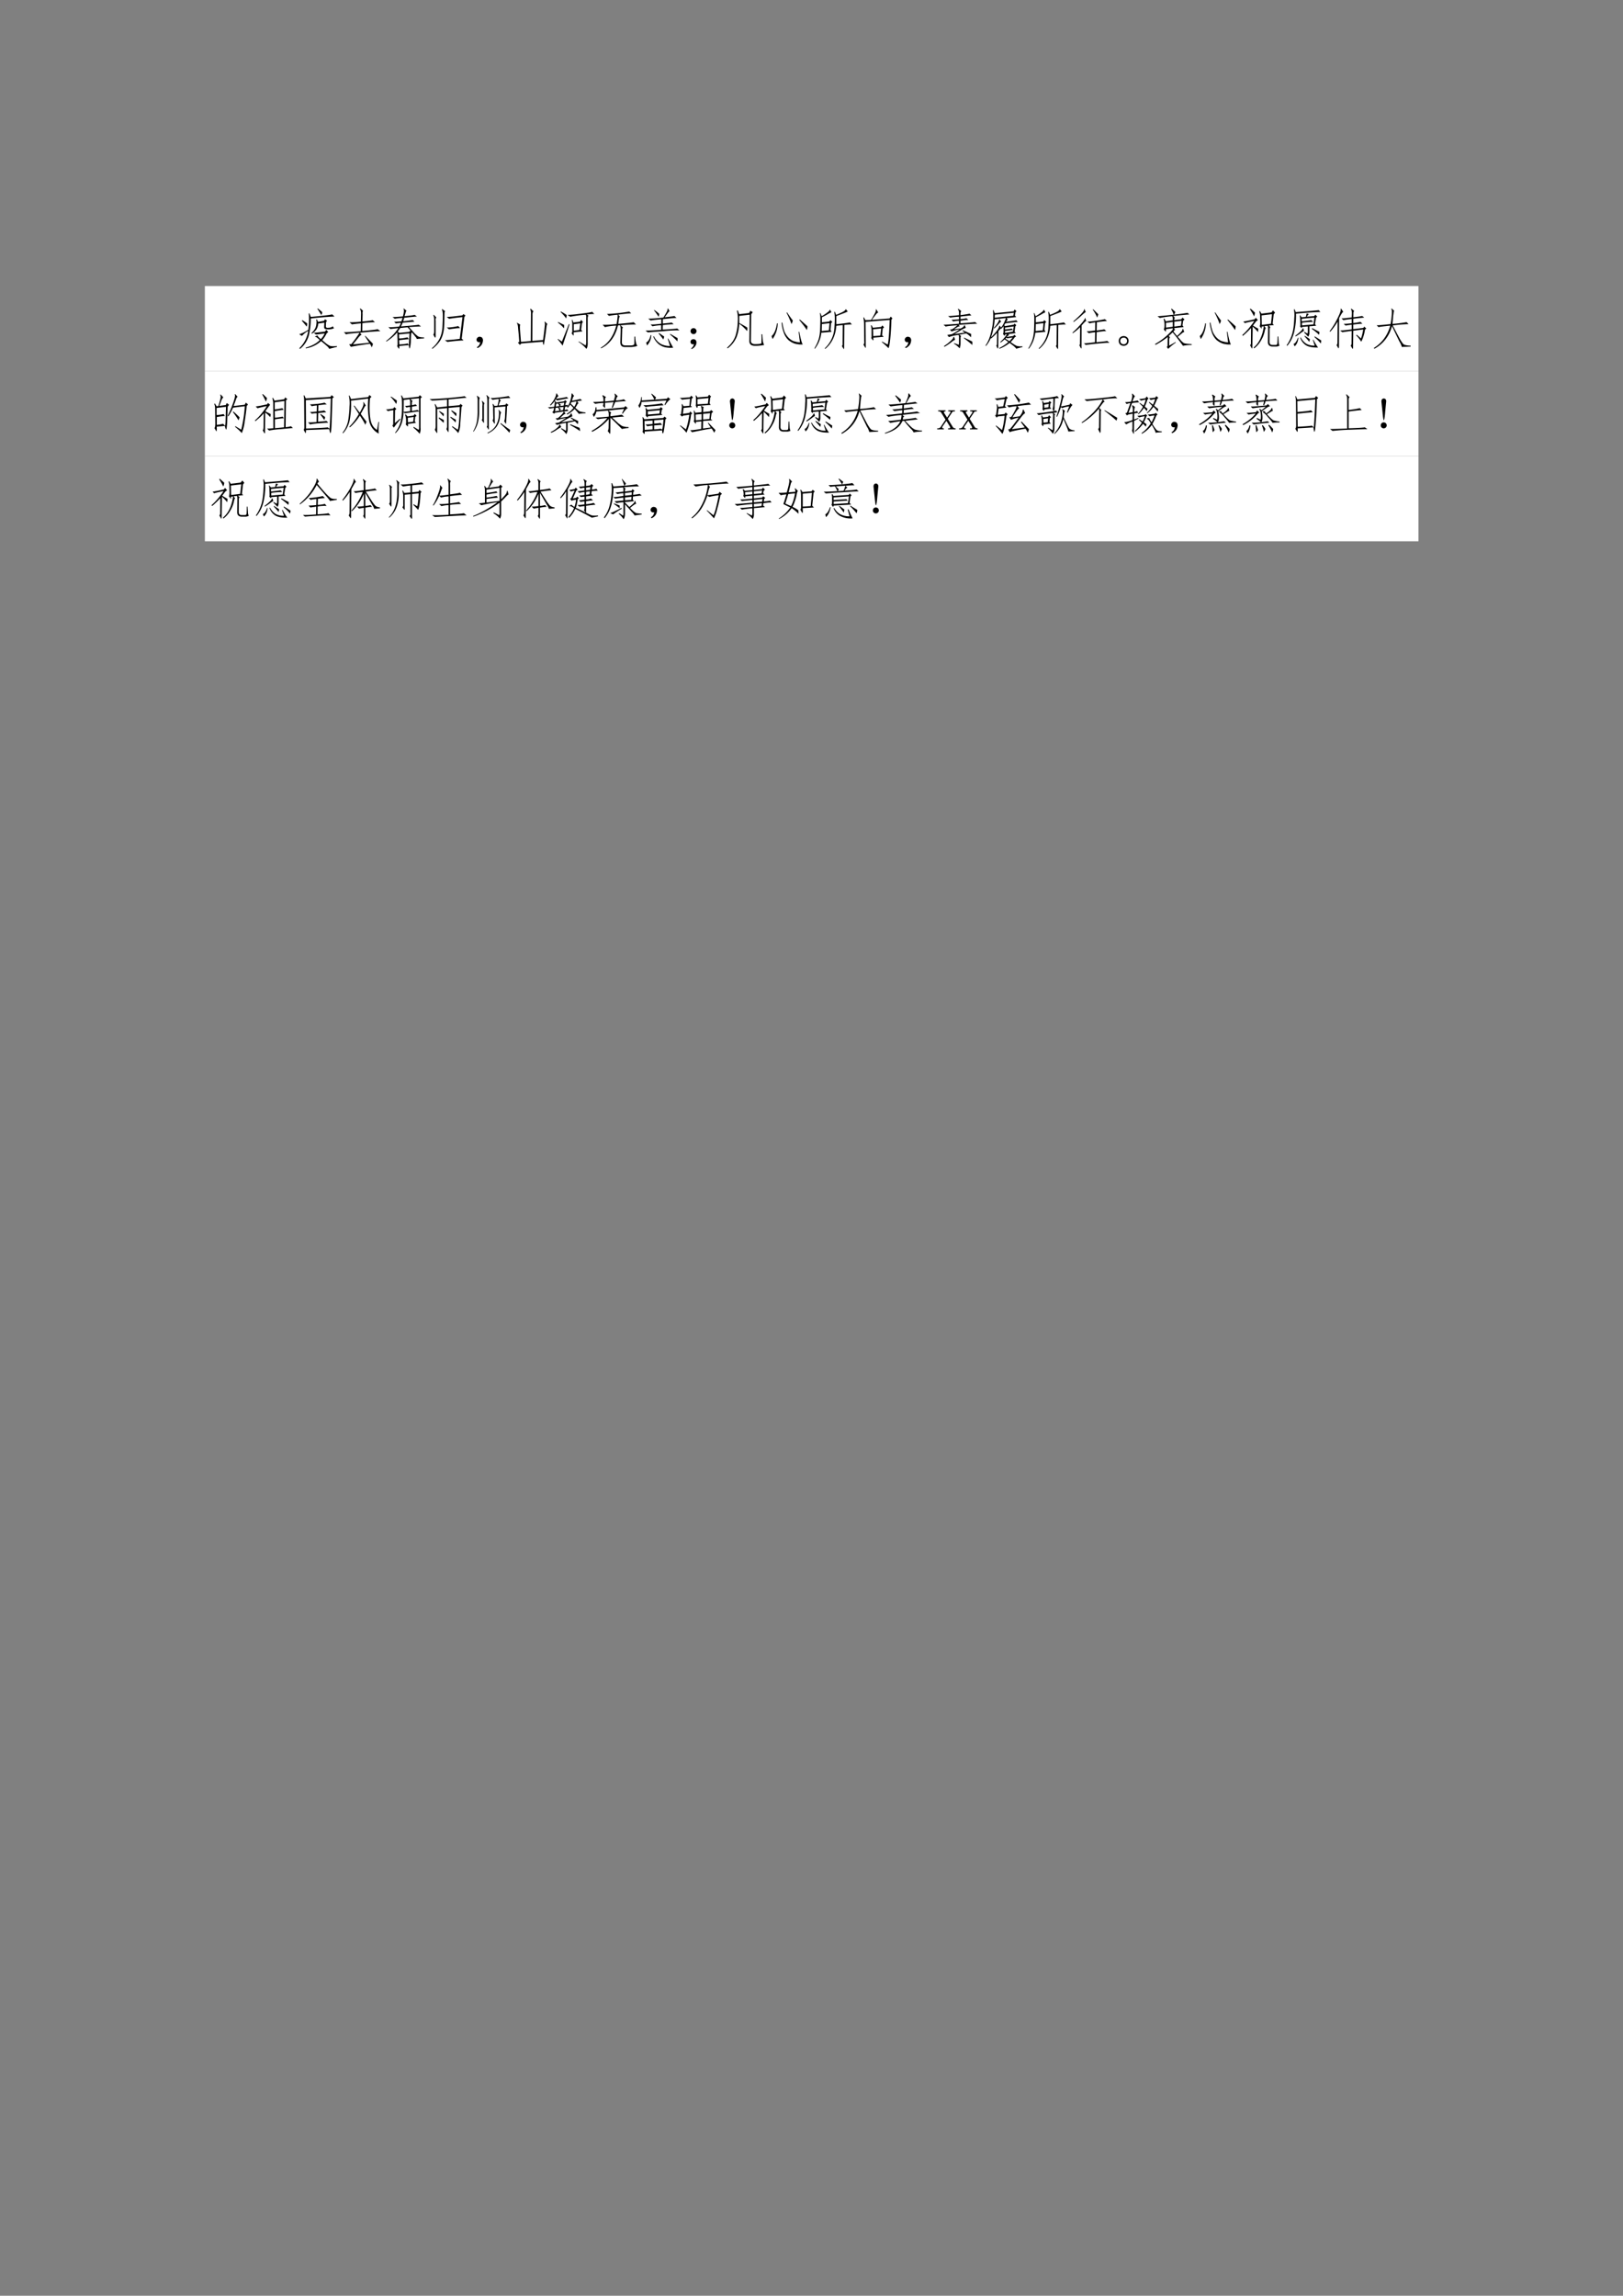 <svg xmlns="http://www.w3.org/2000/svg" xmlns:xlink="http://www.w3.org/1999/xlink" width="793.76" height="1122.56" viewBox="0 0 595.32 841.92"><rect x="0" y="0" width="595.32" height="841.92" fill="#808080" stroke="none"/><clipPath id="a"><path transform="matrix(1 0 0 -1 0 841.92)" d="M0 0h595.32v841.92H0Z" fill-rule="evenodd"/></clipPath><g clip-path="url(#a)"><symbol id="b"><path d="M-2147483500-2147483500Z"/></symbol><use xlink:href="#b" transform="matrix(9 0 0 -9 19327350000 -19327350000)"/></g><clipPath id="c"><path transform="matrix(1 0 0 -1 0 841.92)" d="M0 0h595.32v841.92H0Z" fill-rule="evenodd"/></clipPath><clipPath id="d"><path transform="matrix(1 0 0 -1 0 841.92)" d="M0 0h595.32v841.92H0Z" fill-rule="evenodd"/></clipPath><g clip-path="url(#d)"><use xlink:href="#b" transform="matrix(9 0 0 -9 19327350000 -19327350000)"/></g><clipPath id="e"><path transform="matrix(1 0 0 -1 0 841.92)" d="M0 0h595.32v841.92H0Z" fill-rule="evenodd"/></clipPath><path d="M75.144 136.1h445.15v-31.2H75.144Z" fill="#fff" fill-rule="evenodd"/><clipPath id="f"><path transform="matrix(1 0 0 -1 0 841.92)" d="M0 0h595.32v841.92H0Z" fill-rule="evenodd"/></clipPath><g clip-path="url(#f)"><symbol id="g"><path d="M.234.82.266.734c.312.029.476.049.492.059l.054-.05A7.28 7.28 0 0 1 .266.698C.266.556.25.427.223.313a.604.604 0 0 0-.2-.31L0 .013a.68.68 0 0 1 .207.402.656.656 0 0 1-.144-.117L0 .336A.793.793 0 0 1 .21.44 1.654 1.654 0 0 1 .22.812L.234.82M.621.438.668.387.633.359A.707.707 0 0 0 .53.2C.578.158.616.126.645.105a.524.524 0 0 1 .07-.039.456.456 0 0 1 .152 0v-.02L.687 0c0 .013-.014.033-.042.059a5.318 5.318 0 0 1-.141.12.675.675 0 0 0-.352-.167L.148.027c.146.042.254.1.325.176L.426.246c-.021.02-.04.03-.059.027v.012L.422.31A.11.11 0 0 1 .449.266.595.595 0 0 0 .496.223c.037.036.067.08.09.132a57.847 57.847 0 0 1-.2-.027L.333.371c.044 0 .132.01.262.027l.027.04M.438.582A.303.303 0 0 0 .395.445.407.407 0 0 0 .293.348L.281.363a.44.44 0 0 1 .082.098.272.272 0 0 1 .032.113.224.224 0 0 1-.004.098L.406.68.434.62.57.645.594.68.64.648.617.613.613.523c0-.02.008-.033.024-.039C.707.482.75.494.77.52L.8.473A.352.352 0 0 0 .634.449C.593.45.574.466.574.5l.004.102-.14-.02M.074.66l.11-.074A.144.144 0 0 0 .172.512C.15.54.115.585.062.645L.074.66M.43.93C.466.898.5.87.53.844A.157.157 0 0 0 .508.777C.487.814.457.862.418.922L.43.93Z"/></symbol><symbol id="h"><path d="M.379.895.44.84C.431.832.427.806.43.762L.426.594C.574.607.652.617.66.625L.715.578a2.351 2.351 0 0 1-.29-.023L.423.375c.226.02.344.035.351.043L.84.371C.783.371.625.36.367.336l.04-.047C.387.284.358.257.32.207a8.766 8.766 0 0 0-.113-.14l.375.038-.098.149.008.012C.562.19.622.129.668.082A.502.502 0 0 0 .641 0a.482.482 0 0 1-.043.082A6.767 6.767 0 0 1 .16.012L.121.07l.05.004A2.732 2.732 0 0 1 .36.336C.16.32.056.307.051.296L0 .349C.055.345.184.353.387.37l.004.18A2.008 2.008 0 0 1 .184.527L.129.578C.163.573.25.577.39.59l.004.168C.397.818.388.859.367.883L.38.895Z"/></symbol><symbol id="i"><path d="M.395.632c.114.013.187.023.218.03l.04-.038C.615.62.525.614.382.6a.627.627 0 0 0-.04-.086c.264.021.4.034.407.04l.055-.04C.765.514.673.51.527.5L.668.342l.059-.05C.75.273.799.263.875.26V.24L.703.226C.708.233.7.25.676.276.655.305.628.339.594.378L.578.354A6.03 6.03 0 0 1 .57.194.8.8 0 0 0 .555.046C.549.014.545.003.539.01.534.016.53.04.523.085L.305.065C.307.021.303 0 .293.003l-.04.062c.011.003.015.03.013.082 0 .055-.002.1-.004.133C.262.314.26.346.258.378a1.116 1.116 0 0 0-.25-.211L0 .178c.12.092.214.19.281.297a3.906 3.906 0 0 1-.18-.02L.052.5C.087.493.17.497.3.51a.441.441 0 0 1 .043.086.688.688 0 0 1-.117-.015l-.04.043c.03-.003.085 0 .168.008L.38.71a1.229 1.229 0 0 1-.18-.02L.15.73c.041 0 .12.004.238.015.013.05.02.087.023.113C.413.887.41.908.398.921l.008.007.067-.054C.465.874.458.864.453.842L.426.75c.14.013.217.023.23.03L.711.742C.669.74.57.73.418.714A3.39 3.39 0 0 1 .395.632M.3.237a.83.83 0 0 1 .191.027L.527.221C.497.221.421.214.301.198L.305.1C.43.108.492.117.492.128l.031-.04c.006.06.01.149.016.266L.297.331.3.237m.254.18.027-.02-.086.098L.328.479A5.59 5.59 0 0 1 .27.397L.3.366l.231.023.024.028Z"/></symbol><symbol id="j"><path d="M.34.734C.397.734.517.746.7.77L.722.8.77.767.746.734l-.062-.5.043-.039A5.003 5.003 0 0 1 .355.16L.297.2C.365.2.479.21.64.23l.062.5A4.562 4.562 0 0 1 .395.691L.34.734m-.035.13C.295.857.289.844.289.823L.285.644C.285.547.28.463.265.395A.59.59 0 0 0 .196.2.762.762 0 0 0 .008 0L0 .016a.686.686 0 0 1 .18.226.711.711 0 0 1 .062.266C.247.609.25.695.25.766.25.839.242.884.227.902l.011.012.067-.05M.102.718C.086.71.08.686.086.645v-.32C.089.27.082.25.066.264L.031.329c.013.013.02.037.02.07v.27a.223.223 0 0 1-.02.105l.012.008L.102.72M.648.477A.979.979 0 0 1 .504.465a1.072 1.072 0 0 1-.11-.016L.34.49a1.208 1.208 0 0 1 .265.034L.648.477Z"/></symbol><symbol id="k"><path d="M.085.137a.072.072 0 0 0-.047 0 .063.063 0 0 0-.031.027.071.071 0 0 0-.004.04c.002.012.009.024.02.034.01.01.021.017.034.02A.083.083 0 0 0 .1.254.058.058 0 0 0 .14.219.093.093 0 0 0 .146.152.186.186 0 0 0 .12.078.208.208 0 0 0 .026 0l-.02.016a.21.21 0 0 1 .055.05c.01.016.018.04.024.07Z"/></symbol><symbol id="l"><path d="M.32.835.383.772C.365.767.357.738.359.686L.355.096l.247.02A6.02 6.02 0 0 1 .64.432C.648.48.646.512.633.53l.012.008.058-.055C.693.483.683.448.676.378A5.426 5.426 0 0 0 .625.034C.62.008.615 0 .609.01a.184.184 0 0 0-.011.067L.102.037.07.004.023.057l.032.016C.047.193.039.29.03.366.026.444.016.49 0 .503l.004.011.078-.047C.074.47.07.447.07.397.073.35.08.242.094.073l.226.02.004.617C.327.764.32.803.304.827L.32.835Z"/></symbol><symbol id="m"><path d="M.844.8C.823.804.764.8.668.79L.711.765C.695.758.689.728.69.676v-.52C.694.083.684.031.661 0a.863.863 0 0 1-.18.16l.003.012.16-.094c.01.037.015.07.012.102V.7C.66.74.655.77.645.784A2.857 2.857 0 0 1 .289.738L.227.781c.039 0 .1.004.183.012.083.01.164.02.242.031.078.01.125.02.141.028L.843.8M.54.664.582.617.559.59.539.438.57.402.367.38C.37.316.366.294.355.312L.32.36a.075.075 0 0 1 .016.059v.14a.468.468 0 0 1-.012.106l.012.004.027-.063.153.02.023.04M.371.417.5.434l.02.152L.37.566V.418M.004.23.098.168l.16.402.015-.007C.203.346.15.182.113.074.095.105.057.154 0 .22L.004.23M.195.7a.958.958 0 0 1-.129.148l.008.011C.134.826.178.8.207.777A.27.27 0 0 0 .195.7M.145.473a.896.896 0 0 1-.141.132l.008.012.136-.066A.244.244 0 0 0 .145.473Z"/></symbol><symbol id="n"><path d="M.484.145C.482.095.507.069.56.066h.097C.73.064.766.076.77.102.772.128.773.184.773.27h.02c0-.04.004-.08.012-.122A.228.228 0 0 1 .84.055.594.594 0 0 0 .656.03H.555C.479.03.444.071.449.156l.008.27C.457.476.452.51.441.53L.395.527C.332.27.202.094.004 0L0 .016c.174.099.293.268.355.507A1.386 1.386 0 0 1 .094.488L.043.543C.1.538.207.543.363.559.382.67.39.742.387.773a1.674 1.674 0 0 1-.2-.027L.142.79a4.02 4.02 0 0 1 .512.055l.046-.04C.66.805.56.795.4.775L.44.726C.431.729.423.715.418.684A2.104 2.104 0 0 1 .402.562c.23.021.347.034.352.04L.809.55A4.56 4.56 0 0 1 .453.53L.512.477C.496.474.49.453.492.414L.484.144Z"/></symbol><symbol id="o"><path d="M.41.697c.024.036.047.075.07.117.024.044.033.074.028.09L.52.908l.035-.07C.549.844.539.837.523.817L.441.704C.592.72.665.73.661.736L.714.689C.67.689.565.679.398.66V.56c.123.01.19.018.204.023L.648.544a2.133 2.133 0 0 1-.25-.02L.395.42C.61.432.72.441.727.447L.78.404a2.892 2.892 0 0 1-.367-.02 17.678 17.678 0 0 1-.36-.027L0 .4C.055.397.174.402.36.415v.106a1.202 1.202 0 0 1-.2-.024L.117.54C.154.535.236.54.363.556v.102A2.749 2.749 0 0 1 .117.63L.062.673C.129.671.243.678.41.697M.637.005A.639.639 0 0 0 .46.013a.383.383 0 0 0-.152.07.433.433 0 0 0-.13.18l.016.004A.398.398 0 0 1 .36.087.44.44 0 0 1 .563.044L.511.212l.011.004c.042-.08.08-.15.114-.21M.133.293A.353.353 0 0 0 .035.056l-.02.066C.066.151.1.208.118.294h.016M.734.15C.684.202.628.255.563.31L.57.322.738.224A.608.608 0 0 0 .734.15M.41.193C.376.24.34.286.3.333l.013.008C.351.315.39.288.43.26A.905.905 0 0 0 .41.193M.3.716c-.03.05-.066.1-.105.149l.008.007C.243.844.28.814.316.782A.275.275 0 0 0 .301.717Z"/></symbol><symbol id="p"><path d="M.08.113a.072.072 0 0 0-.046 0 .047.047 0 0 0-.027.028.057.057 0 0 0-.004.035.06.06 0 0 0 .015.031.058.058 0 0 0 .028.016.072.072 0 0 0 .046 0 .058.058 0 0 0 .04-.036.1.1 0 0 0 .003-.062.1.1 0 0 0-.02-.05A.174.174 0 0 0 .026 0l-.01.015A.137.137 0 0 1 .08.114M.139.41A.064.064 0 0 0 .12.363a.069.069 0 0 0-.05-.02.064.064 0 0 0-.047.02.064.064 0 0 0-.02.047c0 .021.007.038.02.05.013.014.029.02.047.02.02 0 .038-.006.05-.02A.069.069 0 0 0 .14.41Z"/></symbol><symbol id="q"><path d="M.281.582C.365.538.426.502.465.477A.271.271 0 0 0 .46.398a1.045 1.045 0 0 1-.18.168A1.054 1.054 0 0 0 .223.27.635.635 0 0 0 .012 0L0 .016c.099.086.164.18.195.28.032.102.048.212.051.329a.784.784 0 0 1-.02.242l.02.004.031-.086.23.027.028.051L.59.832.555.785.547.18C.544.128.574.1.637.098c.099 0 .15.007.152.023a2.29 2.29 0 0 1 0 .203h.02C.81.28.815.234.82.184A.3.3 0 0 1 .852.078a1.003 1.003 0 0 0-.223-.02C.55.062.512.099.512.169L.52.773.28.746V.582Z"/></symbol><symbol id="r"><path d="M.246.507C.26.426.276.357.296.299A.472.472 0 0 1 .384.163.41.41 0 0 1 .488.085.653.653 0 0 1 .652.049l-.03.243h.015C.665.146.69.049.715.002a.585.585 0 0 0-.184.02.47.47 0 0 0-.144.082.428.428 0 0 0-.102.156.927.927 0 0 0-.055.243l.016.004M.141.487a.642.642 0 0 0-.118-.36L0 .195c.06.05.102.147.125.293h.016M.809.335C.779.385.723.46.637.565l.011.012C.732.504.79.452.824.42A.25.25 0 0 0 .81.335M.355.74C.418.647.462.585.488.553A.293.293 0 0 0 .457.471 1.738 1.738 0 0 1 .344.73l.011.012Z"/></symbol><symbol id="s"><path d="M.16.375A.744.744 0 0 0 .012.008L0 .016c.05.083.083.158.102.226.018.068.028.145.03.23a7.4 7.4 0 0 1 .005.22c0 .06-.004.104-.012.132l.012.004.031-.074C.218.783.26.81.297.84c.039.028.057.05.055.062l.007.004.032-.062a.45.45 0 0 1-.079-.04A1.78 1.78 0 0 0 .172.73V.613l.172.02.023.031L.41.625.383.59.37.438.395.395.16.375M.47.859.5.785C.591.822.65.85.676.867c.028.021.043.037.043.047l.004.004.043-.055A.65.65 0 0 0 .687.828L.504.758V.57C.697.591.8.605.816.613L.863.566C.827.566.768.563.688.555L.683.039C.684.013.68 0 .672 0l-.04.07c.014.013.019.032.016.055l.004.426L.504.535C.486.306.4.13.25.004L.238.016a.7.7 0 0 1 .223.492C.466.58.469.645.469.699a.858.858 0 0 1-.012.149l.012.011M.348.594.172.574.168.414.332.43l.016.164Z"/></symbol><symbol id="t"><path d="M.629.727.668.684.645.656C.632.284.609.066.578 0 .547.034.496.08.426.14L.43.153l.129-.07c.02.063.036.251.046.566L.051.605.055.06C.057.019.055.003.047.008L0 .086C.018.094.025.118.02.16L.016.574A.831.831 0 0 1 0 .704L.012.71.047.645l.129.003C.22.716.25.771.27.812.288.855.293.88.285.891l.012.004.047-.079C.336.822.32.811.297.786A6.124 6.124 0 0 1 .195.651l.407.032.027.043M.23.242C.233.195.23.174.22.18l-.04.054C.189.25.19.267.189.285V.41a.41.41 0 0 1-.016.113l.016.004.03-.058.192.02.024.034L.477.48.445.45.43.296.469.262.23.242M.223.434.227.277.39.29l.02.164-.188-.02Z"/></symbol><symbol id="u"><path d="M.406.285C.396.275.391.26.391.238V.11A.302.302 0 0 0 .37 0a.552.552 0 0 1-.133.11L.246.12.348.082c.005.01.007.03.007.059v.101A.137.137 0 0 1 .344.31 1.595 1.595 0 0 1 .207.285.504.504 0 0 1 .125.258l-.04.05.102.016c.045.021.106.058.184.11A.675.675 0 0 1 .184.387L.148.43l.047.008C.22.45.26.481.32.53.17.521.08.511.05.5L0 .543c.047 0 .165.008.355.023v.067A.525.525 0 0 1 .223.617l-.04.04c.034 0 .092.003.172.011v.059a1.92 1.92 0 0 1-.203-.02L.105.742c.04 0 .123.007.25.02v.05C.355.85.346.88.328.902L.34.91.41.855C.397.848.39.828.39.797V.762c.123.018.192.03.208.035L.64.757A5.905 5.905 0 0 1 .39.73V.672a.842.842 0 0 1 .136.02L.57.655a1.52 1.52 0 0 1-.18-.02V.575C.597.59.708.6.724.605l.05-.039C.724.566.581.557.343.54L.376.508A.158.158 0 0 1 .305.48 2.7 2.7 0 0 1 .238.438l.157.019A.217.217 0 0 1 .46.5c.01.01.016.02.016.031l.011.004L.512.47A.428.428 0 0 1 .395.414 5.162 5.162 0 0 0 .246.328l.246.035-.058.04.007.015.192-.086A.271.271 0 0 0 .629.254a.464.464 0 0 1-.106.09L.36.313.406.284M.012.055a.86.86 0 0 1 .152.117C.206.21.227.24.227.258l.015.008.024-.067A.426.426 0 0 1 .18.141 1.556 1.556 0 0 0 .02.035l-.008.02m.46.191C.557.207.619.177.66.156a.392.392 0 0 0 0-.078 1.948 1.948 0 0 1-.195.156l.008.012Z"/></symbol><symbol id="v"><path d="m.445.52.2.032.023.027L.707.54.684.513.668.392.695.36.523.337l.02-.023A.143.143 0 0 1 .488.27l.149.023.027.028.04-.04L.675.268A.748.748 0 0 0 .578.154.977.977 0 0 1 .711.068.374.374 0 0 1 .85.056V.04L.704.001C.701.011.688.027.664.048.644.066.607.095.554.134A.818.818 0 0 0 .32.001L.316.017a.915.915 0 0 1 .207.137.748.748 0 0 1-.086.062.649.649 0 0 0-.09-.074L.337.154a.83.83 0 0 1 .156.18L.45.328C.45.31.447.3.441.3L.402.336C.41.358.414.38.414.404V.52A.587.587 0 0 0 .36.458L.352.466A.775.775 0 0 1 .297.404L.293.052C.293.013.286 0 .273.013L.246.076C.26.083.264.099.262.122l.004.246A1.269 1.269 0 0 0 .129.236L.12.243a.711.711 0 0 0-.11-.18L0 .077c.026.033.05.078.074.132C.098.266.12.34.141.431a1.434 1.434 0 0 1 .03.453l.013.008L.21.818.645.86l.023.043.043-.04L.688.838.675.763.707.728.484.704.512.67a.287.287 0 0 1-.04-.05c.141.018.22.03.235.035l.035-.04C.711.615.616.605.457.585A1.08 1.08 0 0 1 .43.54L.445.52M.211.678A1.548 1.548 0 0 0 .125.26c.057.057.103.11.137.156.036.05.054.086.054.11l.012.004.027-.043c.024.023.047.06.07.11.024.049.037.085.04.108L.21.677M.64.76l.011.067L.215.783.21.713l.43.046M.449.486V.443C.54.453.591.46.602.466L.629.431C.61.431.55.423.449.408V.365l.18.027.02.121-.2-.027M.625.259A2.397 2.397 0 0 1 .496.24L.48.256.457.232C.493.208.525.189.551.173L.625.26M.359.622A.2.2 0 0 1 .301.568 1.106 1.106 0 0 0 .203.466L.191.478a.788.788 0 0 1 .086.11c.024.038.035.066.035.081L.32.677.36.622Z"/></symbol><symbol id="w"><path d="M.793.637A3.475 3.475 0 0 1 .559.609L.555.418C.656.431.715.44.73.445L.777.406C.738.406.664.397.555.38L.55.149c.161.015.243.025.246.03L.852.134C.822.138.73.133.574.117a4.289 4.289 0 0 1-.27-.031L.263.125C.29.122.375.13.516.148l.004.23A1.019 1.019 0 0 1 .375.356l-.05.043c.04 0 .106.007.195.02l.003.187A1.13 1.13 0 0 1 .391.582l-.047.04c.041 0 .116.007.222.023.11.018.168.03.176.035L.793.637M.207.05C.21.014.206 0 .195.008L.156.082C.17.09.174.105.172.129l.004.367a1.152 1.152 0 0 0-.168-.14L0 .37c.073.065.14.134.203.207.063.073.089.115.078.125l.012.004.023-.074C.311.638.301.633.286.617A1.774 1.774 0 0 1 .21.535L.207.051M.02.629C.069.67.125.723.188.785.25.85.275.891.266.906L.277.91.305.836C.299.84.283.83.254.805A16.82 16.82 0 0 1 .16.719 3.435 3.435 0 0 0 .027.613L.02.63m.574.16A1.35 1.35 0 0 0 .566.715a.798.798 0 0 1-.101.183l.012.008L.594.79Z"/></symbol><symbol id="x"><path d="M.027.188a.117.117 0 0 0 .086.035A.117.117 0 0 0 .2.187.109.109 0 0 0 .227.114.124.124 0 0 0 .199.035.117.117 0 0 0 .113 0a.117.117 0 0 0-.086.035A.124.124 0 0 0 0 .113c0 .029.01.054.027.074M.055.165a.078.078 0 0 1-.02-.05c0-.022.007-.04.02-.055A.08.08 0 0 1 .113.035.08.08 0 0 1 .172.06c.013.015.02.033.02.054a.078.078 0 0 1-.02.051.08.08 0 0 1-.059.023.08.08 0 0 1-.058-.023Z"/></symbol><symbol id="y"><path d="M.41.688A.123.123 0 0 1 .398.75 2.204 2.204 0 0 1 .113.71L.06.75c.057.003.18.014.37.035a.561.561 0 0 1-.058.13l.012.01C.422.893.45.866.469.849A.232.232 0 0 0 .438.785c.156.018.26.033.312.043L.79.79A6.8 6.8 0 0 1 .421.754L.46.714C.45.708.445.696.445.68V.66l.16.02.028.039L.68.676.648.645.633.539.66.5.445.477V.46l.02-.024-.02-.011-.02-.028.083-.101c.044.039.077.071.097.098C.63.42.638.443.633.46l.012.004.03-.078C.66.387.643.377.622.359A4.708 4.708 0 0 0 .523.277C.56.238.587.207.605.184.626.163.645.146.665.133c.02-.01.08-.018.179-.024V.09a1.078 1.078 0 0 1-.2-.019A6.089 6.089 0 0 1 .407.38a1.473 1.473 0 0 0-.09-.082L.344.266A.096.096 0 0 1 .328.21V.074l.145.082L.48.145A1.2 1.2 0 0 1 .305 0L.273.043.29.066l.004.207a1.824 1.824 0 0 0-.277-.18L0 .11c.154.086.288.194.402.325.008.01.01.023.008.039L.254.453A.195.195 0 0 0 .25.395a.344.344 0 0 0-.047.054C.216.467.221.504.22.56a.462.462 0 0 1-.02.128l.016.008L.25.633l.16.023v.031M.598.531l.015.114-.168-.02V.512l.153.02M.41.507V.62L.254.598v-.11l.156.02Z"/></symbol><symbol id="z"><path d="M.648.49C.633.487.626.465.628.425L.626.151C.628.107.651.085.695.085H.77c.02.002.032.013.035.03C.807.136.81.19.812.28h.016L.836.159a.22.22 0 0 1 .02-.09.162.162 0 0 0-.086-.02H.69C.624.052.59.086.59.151l.004.3a.309.309 0 0 1-.008.075L.508.518l.035-.05C.533.47.523.442.512.384A.66.66 0 0 0 .43.186a.573.573 0 0 0-.157-.18l-.011.02C.387.128.465.29.496.514L.446.507C.447.47.447.453.445.456a.768.768 0 0 1-.044.058A.298.298 0 0 1 .414.6L.41.75a.291.291 0 0 1-.02.105l.016.008.035-.059.23.028.036.047.047-.051-.031-.04L.699.574.727.542.609.53.65.49M.311.71.36.655a.14.14 0 0 1-.05-.04A9.497 9.497 0 0 0 .246.53c.06-.037.1-.06.121-.07A.3.3 0 0 0 .36.382a.978.978 0 0 1-.12.125L.233.053C.234.017.23 0 .223.003L.18.077A.073.073 0 0 1 .2.139l.003.336a2.2 2.2 0 0 0-.187-.18L0 .312c.057.05.112.107.164.172.052.065.09.116.113.152C.15.612.078.595.062.585L.024.624c.04.002.125.02.258.05L.312.71m.133.054L.45.546.66.573l.024.219L.445.764M.293.827A.34.34 0 0 0 .27.74C.257.775.225.83.176.909L.19.92A2.94 2.94 0 0 0 .293.827Z"/></symbol><symbol id="A"><path d="M.512.768A.164.164 0 0 1 .465.71l.172.015.023.032.043-.043L.676.686.652.538.68.503.523.49V.342A.145.145 0 0 0 .496.25a1.035 1.035 0 0 1-.094.097L.41.362l.07-.04a.188.188 0 0 1 .008.06v.105L.352.475.348.448l-.04.039c.006.01.008.023.008.039L.312.639a.515.515 0 0 1-.011.098l.008.008.035-.047.097.008c.01.036.017.064.02.082l.05-.02M.216.78a1.65 1.65 0 0 0-.04-.41.773.773 0 0 0-.16-.328L0 .053A.891.891 0 0 1 .152.42c.013.076.021.162.024.258a.705.705 0 0 1-.008.2l.016.004L.21.815c.325.026.501.042.527.047l.04-.043a8.659 8.659 0 0 1-.563-.04M.348.664V.604c.117.013.19.022.218.028L.61.592a2.02 2.02 0 0 1-.257-.02V.51l.265.024.02.156-.29-.027M.325.233a.384.384 0 0 1 .121-.14.358.358 0 0 1 .2-.047L.602.178l.011.004C.663.09.7.03.723.002.595 0 .503.018.445.054A.327.327 0 0 0 .312.23l.012.004M.2.273c.06.046.102.081.125.105.026.026.04.046.043.062l.016.004.015-.059a.54.54 0 0 1-.074-.05A1.121 1.121 0 0 0 .207.257L.199.272m.547.024C.696.342.641.388.578.432L.59.448C.645.417.7.388.754.362A.244.244 0 0 0 .746.296m.05-.133a.385.385 0 0 0-.01-.067 1.32 1.32 0 0 1-.15.149l.012.012C.701.225.75.194.797.163M.27.225C.262.137.233.072.184.03L.16.085c.04.013.072.06.098.14H.27M.535.194A.527.527 0 0 1 .523.132 1.91 1.91 0 0 1 .41.26l.008.012C.46.246.498.22.535.194Z"/></symbol><symbol id="B"><path d="M.543.732c.122.013.19.023.203.031l.05-.039A5.429 5.429 0 0 1 .544.697V.599a.985.985 0 0 1 .164.027L.754.583c-.04 0-.11-.006-.211-.02V.459l.234.028.016.03.05-.042-.03-.027A.883.883 0 0 0 .727.169a.793.793 0 0 1-.118.149l.016.011.098-.086c.02.063.037.132.05.208L.543.423.539.044C.54.01.534 0 .523.013L.484.079C.5.098.507.12.504.142l.004.277A6.94 6.94 0 0 1 .293.388l-.05.04c.051 0 .14.008.265.026V.56a1.356 1.356 0 0 1-.14-.02L.323.58C.368.58.43.584.508.594v.098A2.115 2.115 0 0 1 .316.665l-.043.04c.037 0 .115.007.235.023L.512.81C.514.86.507.896.488.92L.5.93.566.876C.553.871.546.852.546.818L.544.732M.16.092c.013.012.02.033.02.062l.004.48A1.501 1.501 0 0 0 .016.4L0 .41c.073.097.135.2.188.31.054.108.076.177.066.206l.012.004.05-.078C.311.858.301.85.286.829A1.12 1.12 0 0 1 .218.71L.215.051C.212.016.205.008.195.03L.16.09Z"/></symbol><symbol id="C"><path d="M.645.04A.398.398 0 0 1 .59.163L.418.52A.813.813 0 0 0 .016 0L0 .016C.19.133.316.305.379.53.209.513.119.501.109.496L.066.54C.103.536.21.546.386.566c.016.092.025.167.028.227C.42.855.415.897.402.918L.41.926.473.867C.465.87.46.86.457.836A5.245 5.245 0 0 0 .445.75 9.244 9.244 0 0 0 .43.57a2.8 2.8 0 0 1 .324.04L.8.565a3.745 3.745 0 0 1-.364-.03C.513.385.566.285.595.233a.821.821 0 0 1 .078-.12C.695.086.754.072.848.07V.05L.645.04Z"/></symbol><use xlink:href="#g" transform="matrix(15.96 0 0 -15.96 109.742 127.943)"/><use xlink:href="#h" transform="matrix(15.96 0 0 -15.96 126.139 127.382)"/><use xlink:href="#i" transform="matrix(15.96 0 0 -15.96 141.6 127.923)"/><use xlink:href="#j" transform="matrix(15.96 0 0 -15.96 158.433 127.943)"/><use xlink:href="#k" transform="matrix(15.96 0 0 -15.96 174.775 127.632)"/><use xlink:href="#l" transform="matrix(15.96 0 0 -15.96 189.59 126.551)"/><use xlink:href="#m" transform="matrix(15.96 0 0 -15.96 204.552 127.943)"/><use xlink:href="#n" transform="matrix(15.96 0 0 -15.96 220.374 127.756)"/><use xlink:href="#o" transform="matrix(15.96 0 0 -15.96 236.77 127.59)"/><use xlink:href="#p" transform="matrix(15.96 0 0 -15.96 253.25 128.006)"/><use xlink:href="#q" transform="matrix(15.96 0 0 -15.96 266.693 127.756)"/><use xlink:href="#r" transform="matrix(15.96 0 0 -15.96 283.014 126.364)"/><use xlink:href="#s" transform="matrix(15.96 0 0 -15.96 298.725 128.006)"/><use xlink:href="#t" transform="matrix(15.96 0 0 -15.96 316.68 127.694)"/><use xlink:href="#k" transform="matrix(15.96 0 0 -15.96 331.837 127.632)"/><use xlink:href="#u" transform="matrix(15.96 0 0 -15.96 346.09 127.756)"/><use xlink:href="#v" transform="matrix(15.96 0 0 -15.96 361.49 127.902)"/><use xlink:href="#s" transform="matrix(15.96 0 0 -15.96 377.2 128.006)"/><use xlink:href="#w" transform="matrix(15.96 0 0 -15.96 393.396 127.881)"/><use xlink:href="#x" transform="matrix(15.96 0 0 -15.96 410.354 126.821)"/><use xlink:href="#y" transform="matrix(15.96 0 0 -15.96 423.63 127.943)"/><use xlink:href="#r" transform="matrix(15.96 0 0 -15.96 440.076 126.364)"/><use xlink:href="#z" transform="matrix(15.96 0 0 -15.96 455.662 127.86)"/><use xlink:href="#A" transform="matrix(15.96 0 0 -15.96 471.934 127.486)"/><use xlink:href="#B" transform="matrix(15.96 0 0 -15.96 487.707 128.026)"/><use xlink:href="#C" transform="matrix(15.96 0 0 -15.96 503.903 127.881)"/></g><clipPath id="D"><path transform="matrix(1 0 0 -1 0 841.92)" d="M0 0h595.32v841.92H0Z" fill-rule="evenodd"/></clipPath><path d="M75.144 167.3h445.15v-31.2H75.144Z" fill="#fff" fill-rule="evenodd"/><clipPath id="E"><path transform="matrix(1 0 0 -1 0 841.92)" d="M0 0h595.32v841.92H0Z" fill-rule="evenodd"/></clipPath><g clip-path="url(#E)"><symbol id="F"><path d="M.059.148C.06.07.057.035.047.043L.004.117c.013.01.02.043.02.098L.02.566c0 .04-.007.075-.02.106L.016.68.055.617l.039.004c.02.063.036.116.047.16C.15.826.15.858.137.88l.011.008.063-.07C.2.818.188.801.17.765A27.59 27.59 0 0 0 .118.625l.149.02.02.046L.34.652.309.605A32.798 32.798 0 0 0 .3.316a1.976 1.976 0 0 0-.012-.18C.284.099.28.08.273.083c-.005 0-.015.027-.03.082L.058.148m0 .04c.08.01.129.019.144.027L.25.168c.008.029.012.08.012.156L.27.605.055.578V.414c.08.008.134.016.16.024L.246.395A2.936 2.936 0 0 1 .06.37V.188m.64.464L.727.7l.05-.043-.03-.031A5.31 5.31 0 0 0 .698.254.904.904 0 0 0 .633 0C.599.04.547.089.477.148L.484.16.621.078a3.136 3.136 0 0 1 .082.54L.433.585a1.385 1.385 0 0 0-.109-.2L.31.399C.355.49.39.57.414.637.44.704.458.76.47.805c.01.047.01.075 0 .086L.48.898.54.832C.528.835.516.818.503.782a2.529 2.529 0 0 0-.059-.16L.7.651M.582.363a.554.554 0 0 0-.023-.07 1.9 1.9 0 0 1-.13.191l.012.012C.491.452.538.408.582.363Z"/></symbol><symbol id="G"><path d="M.422.7a.608.608 0 0 1-.02.114l.012.008.04-.067.218.031.027.043L.746.79.715.76.707.145c.06.005.1.013.121.023L.875.126A17.467 17.467 0 0 1 .594.1 2.062 2.062 0 0 1 .328.068L.281.115c.04-.003.087 0 .145.007L.422.701M.457.552c.096.013.154.024.172.031L.664.544A1.752 1.752 0 0 1 .457.513L.461.361c.083.01.142.02.176.027L.668.349C.628.349.56.341.461.326V.122l.21.02.009.605-.223-.03V.551M.363.447a.18.18 0 0 0-.011-.07.583.583 0 0 1-.114.105L.234.044C.237.013.232 0 .22.005l-.04.07C.194.079.2.11.2.17l.004.297C.167.416.103.356.012.283L0 .298c.063.055.12.116.172.184.052.067.086.117.101.148A3.224 3.224 0 0 1 .06.58l-.04.042C.062.625.15.641.282.67l.02.032.05-.043a.15.15 0 0 1-.03-.036A1.575 1.575 0 0 1 .241.51C.297.48.337.46.363.447m-.18.46L.278.815A.34.34 0 0 0 .254.732C.238.77.21.826.172.896l.012.012Z"/></symbol><symbol id="H"><path d="m.645.88.05-.043L.66.806C.65.366.64.122.633.076.628.029.62.006.613.009.608.01.6.04.59.1L.055.079C.055.022.049 0 .039.013L0 .087c.013.008.018.037.016.086L.012.74A.61.61 0 0 1 0 .872L.012.88.05.806l.566.035.028.04M.055.114c.284.01.45.02.5.027L.594.107c.008.018.018.251.031.699L.051.766.055.116M.53.669C.513.67.45.663.34.65L.336.51c.057.005.103.012.137.02L.52.486C.483.486.422.48.336.47L.332.27C.454.28.518.286.523.29L.566.247C.522.247.444.242.332.232A1.235 1.235 0 0 1 .148.208L.102.255C.125.253.19.255.297.263L.3.466A.436.436 0 0 1 .19.454l-.046.04C.178.493.23.496.3.504l.004.14A.6.6 0 0 1 .188.627L.145.67c.039 0 .098.004.18.012.083.01.135.02.155.027L.531.67M.473.31C.449.35.419.392.383.436L.39.45C.435.419.469.396.492.38A.13.13 0 0 0 .472.31Z"/></symbol><symbol id="I"><path d="M.84.266A1.214 1.214 0 0 1 .832 0a.423.423 0 0 0-.219.285 1.934 1.934 0 0 0-.023.52L.195.758a2.113 2.113 0 0 0-.03-.446.627.627 0 0 0-.153-.304L0 .02A.63.63 0 0 1 .129.3C.147.406.158.514.16.626a.788.788 0 0 1-.015.246L.16.875.195.793.59.84l.027.047.047-.04L.63.81C.616.619.619.46.64.336.66.214.712.13.793.086l.031.18H.84M.27.645.395.48c.041.073.067.125.078.157.01.034.01.06 0 .082l.011.004.051-.078C.525.639.513.625.5.602L.418.453C.465.385.509.326.551.273L.523.203c-.028.06-.07.13-.125.211a1.175 1.175 0 0 0-.23-.27L.156.16C.237.238.31.335.375.45L.258.636.27.645Z"/></symbol><symbol id="J"><path d="M.777.887.824.844.793.813V.14A.26.26 0 0 0 .773 0 1.071 1.071 0 0 1 .63.14l.004.02.11-.066c.01-.005.015.009.015.043v.375C.727.512.67.505.59.492A3.033 3.033 0 0 1 .434.47L.402.496A.91.91 0 0 0 .36.242.563.563 0 0 0 .22.016L.207.023a.71.71 0 0 1 .129.254c.02.086.031.198.031.336C.37.753.362.841.344.875l.015.008.04-.07.351.039.027.035M.61.754A.067.067 0 0 1 .594.71V.656a.55.55 0 0 1 .086.02L.715.64A.774.774 0 0 1 .594.62V.523C.648.531.69.54.723.547L.758.52v.296l-.2-.02L.61.755M.504.227C.507.19.505.17.5.168a.315.315 0 0 0-.047.047c.008.013.01.047.008.101a.319.319 0 0 1-.024.121l.016.008.043-.047.137.02.027.039L.703.41.672.39.66.286.687.25.504.227m-.098.55C.406.684.405.592.402.504.428.504.48.509.555.52v.097A.424.424 0 0 1 .469.602L.438.64c.018 0 .057.004.117.011V.72a.15.15 0 0 1-.016.074L.406.777M.332.332A1.466 1.466 0 0 1 .18.141L.145.188c.013.01.02.026.02.046l.003.309A.73.73 0 0 1 .043.52L0 .559c.026 0 .08.006.164.02l.027.034L.238.57.207.543.203.246l.121.102.008-.016M.5.367.504.262l.121.015.012.11L.5.367M.25.762A.346.346 0 0 0 .234.684a.953.953 0 0 1-.129.164l.012.007C.182.811.227.78.25.762Z"/></symbol><symbol id="K"><path d="M.71.678.759.64.734.604.707.23A.537.537 0 0 0 .66.007.927.927 0 0 1 .516.15l.007.016.125-.082C.67.124.685.298.695.608L.438.585V.092C.438.038.433.018.425.034L.386.1C.4.118.406.15.403.194v.387L.176.56V.065C.178.018.174 0 .164.01L.121.085c.016.02.022.057.02.109v.36a.304.304 0 0 1-.024.113l.016.007.043-.078.226.024v.156C.192.76.076.753.055.753L0 .788c.08 0 .22.008.418.023.2.018.33.033.387.043L.852.82a24.833 24.833 0 0 0-.414-.04V.625L.69.647l.02.031M.508.53C.558.5.594.478.618.46A.15.15 0 0 0 .608.393C.58.433.542.473.5.514L.508.53M.605.315A.603.603 0 0 0 .602.25a3.39 3.39 0 0 1-.125.117l.007.016C.534.352.574.33.605.315M.328.307A.536.536 0 0 0 .324.241a3.267 3.267 0 0 1-.113.105l.004.02.113-.059M.227.514.328.452A.292.292 0 0 0 .32.389.899.899 0 0 1 .22.5l.008.015Z"/></symbol><symbol id="L"><path d="M.637.758C.629.758.62.745.609.718A.93.93 0 0 1 .582.642l.156.015.024.035.047-.039-.032-.03a6.339 6.339 0 0 0-.02-.349C.756.234.752.216.748.22L.71.285c.01.008.017.037.02.086l.011.25-.25-.023.004-.325C.5.234.495.22.484.227l-.039.07c.013.02.019.047.016.078L.457.547a.337.337 0 0 1-.012.125L.457.68.488.633l.07.004c.024.088.032.14.024.156a2.082 2.082 0 0 1-.137-.02l-.047.04C.422.81.493.815.613.828c.12.016.186.026.2.031L.852.813a1.91 1.91 0 0 1-.258-.02L.637.758M.359.145C.362.1.36.082.352.09L.309.156C.322.161.327.182.324.22v.527c0 .068-.008.11-.023.125L.313.88.374.82C.362.813.357.78.359.723V.145M0 .05c.05.088.08.176.09.262a1.5 1.5 0 0 1 .012.234v.191c.002.06-.004.1-.02.121L.09.867l.062-.05C.142.81.137.776.137.714V.523a1.071 1.071 0 0 0-.02-.23.612.612 0 0 0-.11-.254L0 .051m.246.238C.25.258.246.242.238.242l-.043.07C.208.32.214.338.211.363V.63a.21.21 0 0 1-.012.113L.207.75.262.691C.252.686.246.665.246.63v-.34M.328.016a.438.438 0 0 1 .18.144.505.505 0 0 1 .078.223C.596.469.594.52.578.535l.008.008L.64.484A.37.37 0 0 1 .617.38.5.5 0 0 0 .54.16.482.482 0 0 0 .332 0L.328.016m.504 0a2.543 2.543 0 0 1-.207.207l.008.015A5.52 5.52 0 0 1 .848.082.347.347 0 0 0 .832.016Z"/></symbol><symbol id="M"><path d="M.406.082C.414.074.418.086.418.117v.14A.987.987 0 0 1 .207.212L.164.25l.09.016C.296.294.35.329.418.37A1.336 1.336 0 0 1 .215.324L.175.36l.052.008C.253.388.28.413.309.441.339.473.359.5.363.52L.164.492.141.47.098.504l.027.023.016.075A1.463 1.463 0 0 1 .039.586L0 .617c.029 0 .077.004.145.012.01.065.015.11.015.133A1.872 1.872 0 0 0 .062.656L.048.668c.044.05.08.099.105.148.026.052.038.09.036.114l.011.007.043-.066A.038.038 0 0 1 .22.855 1.16 1.16 0 0 0 .187.813C.225.815.27.822.325.832A.78.78 0 0 1 .43.855L.469.82a1.281 1.281 0 0 1-.14-.023A1.065 1.065 0 0 1 .21.773L.18.801.16.773.191.727l.18.027.024.027.039-.035L.41.72.398.664.45.672.461.645C.49.697.51.747.523.797c.013.052.02.096.02.133l.012.007.047-.062a.063.063 0 0 1-.028-.04L.551.766C.66.787.725.802.746.81l.035-.04a1.803 1.803 0 0 1-.11-.015L.704.71A.085.085 0 0 1 .672.676a.392.392 0 0 0-.043-.07A.691.691 0 0 1 .73.522.598.598 0 0 1 .86.5L.866.48A.795.795 0 0 1 .711.465a1.689 1.689 0 0 1-.098.113A.62.62 0 0 0 .441.45L.43.465a.59.59 0 0 1 .156.137L.512.68A.317.317 0 0 0 .449.602L.441.617l.012.02L.395.629.383.555A.25.25 0 0 1 .44.57L.473.535A2.21 2.21 0 0 0 .37.52L.406.469A.167.167 0 0 1 .348.434L.278.37.46.402l.043.032c.01.01.018.023.023.039l.016.004.02-.067A2.939 2.939 0 0 1 .304.27l.289.046a.41.41 0 0 1-.07.047L.534.38.695.3A.29.29 0 0 0 .688.23.799.799 0 0 0 .62.296L.453.262v-.16A.212.212 0 0 0 .422 0 .532.532 0 0 1 .3.121l.008.016.097-.055m.137.652-.02-.03.082-.079c.03.047.046.09.051.129L.543.734M.063.047c.054.026.1.055.136.086.04.034.061.061.067.082L.28.219.305.16A.863.863 0 0 1 .21.105.547.547 0 0 0 .074.031L.063.047M.738.07C.678.112.602.16.508.21l.008.017C.602.193.672.165.726.145A.233.233 0 0 0 .739.07M.266.54a.931.931 0 0 1-.032.07L.176.604.164.523.266.54M.254.707A.148.148 0 0 0 .297.672L.277.645l.086.011.012.067L.254.707M.297.578.277.543l.07.008.012.074L.25.613.297.578M.262.645a.403.403 0 0 1-.028.058L.191.7.18.633l.082.012Z"/></symbol><symbol id="N"><path d="M.398.454a.181.181 0 0 1-.02.082L.388.54.113.517A.279.279 0 0 0 .055.392L.027.454c.042.026.064.08.067.16h.02L.116.553l.637.059.027.03.055-.046A.196.196 0 0 1 .773.54.495.495 0 0 1 .72.466L.703.474.75.576.39.54.454.493A.073.073 0 0 1 .437.447v-.04C.574.424.66.436.696.444L.75.4A3.1 3.1 0 0 1 .477.376l.14-.129C.654.22.682.197.703.185A.387.387 0 0 1 .852.16L.855.138A.912.912 0 0 1 .7.115C.684.133.598.219.441.372H.437l-.003-.3C.434.022.43 0 .422.005L.375.068c.013.023.02.052.02.086l.003.191A1.232 1.232 0 0 0 .02.052L0 .068c.156.088.277.187.363.297A2.1 2.1 0 0 1 .148.34L.094.376C.16.38.263.386.398.4v.054M.54.853a.09.09 0 0 1-.012.066l.016.008.062-.062A.05.05 0 0 1 .582.837.536.536 0 0 1 .559.771a.69.69 0 0 1 .187.027L.793.755a3.06 3.06 0 0 1-.246-.02L.488.6l-.02.004.04.129L.312.716V.622C.313.604.31.598.305.602L.262.647c.01.018.015.04.015.066a1.477 1.477 0 0 1-.191-.02l-.05.044c.06 0 .14.004.241.011V.79C.277.824.268.854.25.88l.012.012.074-.043C.318.836.31.814.312.783V.747l.204.02.023.086Z"/></symbol><symbol id="O"><path d="M.547.085.145.057C.147.018.143 0 .133.003l-.04.05c.009.01.012.029.012.055L.102.296a.426.426 0 0 1-.008.09l.008.007L.14.34l.433.03.028.032.046-.039L.621.335A3.12 3.12 0 0 0 .582.053C.574.025.566.012.559.014.553.017.549.04.547.084M.516.62.562.58.54.558.523.467.555.44.219.41C.219.39.215.382.207.382L.168.424a.401.401 0 0 1-.004.168L.18.6.21.557l.282.028.024.035M.074.737A.295.295 0 0 0 .027.6L0 .655A.392.392 0 0 1 .066.85h.016L.078.772l.29.02A.693.693 0 0 1 .296.92l.012.007C.342.9.375.871.406.842A.138.138 0 0 0 .38.792l.277.02.024.034.054-.043a.583.583 0 0 1-.12-.14L.601.674l.046.098L.074.737M.328.194A.715.715 0 0 1 .207.178L.164.221a.999.999 0 0 1 .164.012v.078L.141.3.145.096l.183.012v.086m.168.355L.215.522.219.448.484.47.496.55m.086.11C.546.659.47.654.355.643A1.63 1.63 0 0 1 .165.62L.116.663C.16.66.236.665.347.678.46.691.524.701.54.706L.582.659M.547.104C.56.151.57.228.578.334L.363.316V.241c.084.005.132.01.145.016L.547.21C.518.21.457.206.363.198v-.09c.084.005.132.01.145.016l.039-.02Z"/></symbol><symbol id="P"><path d="M.555.586C.542.58.536.564.539.536L.535.475l.156.016.028.031.047-.039L.73.45.71.316l.04-.03L.535.27.531.098l.18.023-.066.102.011.007A10.1 10.1 0 0 1 .82.062.695.695 0 0 0 .79 0a.674.674 0 0 1-.06.098A10.42 10.42 0 0 1 .281.012L.238.059C.27.056.354.066.492.089l.004.173L.367.25C.372.208.367.198.352.219l-.036.05c.01.003.016.02.016.051 0 .034-.001.065-.004.094A.57.57 0 0 1 .32.508l.012.004L.355.46l.141.012a.255.255 0 0 1-.012.14l.004.008.067-.035M.41.617C.41.583.404.57.39.574L.364.63C.368.632.371.65.371.687v.09a.397.397 0 0 1-.008.078l.008.008.035-.05.239.019.027.043.047-.043-.02-.023L.684.676.71.64.41.617M.01.172l.13-.094c.03.078.057.19.078.336l-.14-.02L.05.372.004.418.03.434l.016.144a.234.234 0 0 1-.004.078L.055.66l.03-.05L.22.62l.015.16a3.167 3.167 0 0 1-.183-.02L0 .802C.055.8.133.806.234.816l.028.036.043-.04-.032-.03L.25.621.281.59.086.57.07.434l.153.023.015.035.047-.047L.258.418A1.453 1.453 0 0 0 .152 0C.122.042.072.095.004.16l.008.012m.633.496L.66.797.406.773v-.12l.239.015M.68.316.695.45.535.434v-.13L.68.317M.5.296V.43L.363.418.367.285.5.297Z"/></symbol><symbol id="Q"><path d="M.102.379C.092.25.08.187.07.187.062.188.052.252.04.38L.015.617c0 .031.01.052.03.063.022.01.04.009.056-.004C.12.663.128.642.125.613L.102.38M.137.066A.064.064 0 0 0 .117.02.069.069 0 0 0 .067 0 .064.064 0 0 0 .02.02.064.064 0 0 0 0 .066c0 .021.007.038.02.051.013.013.028.02.046.02.021 0 .038-.007.051-.02a.069.069 0 0 0 .02-.05Z"/></symbol><symbol id="R"><path d="M.488.7C.611.714.68.724.695.73L.75.695A23.879 23.879 0 0 1 .437.66L.434.578C.533.591.594.6.617.605L.668.57A6.383 6.383 0 0 1 .434.543L.43.469c.192.02.295.034.308.039l.07-.035C.744.467.609.453.403.43L.445.39C.43.386.421.379.418.368A.215.215 0 0 0 .41.324c.177.018.274.031.29.04L.757.327A18.82 18.82 0 0 1 .465.293C.527.228.575.18.609.148A.361.361 0 0 1 .688.094.534.534 0 0 1 .852.07V.05A1.418 1.418 0 0 1 .66.028a.29.29 0 0 1-.066.086 2.122 2.122 0 0 0-.153.18L.402.289C.345.154.212.057.004 0L0 .016c.185.062.303.152.355.27a4.784 4.784 0 0 1-.23-.04L.075.29C.114.29.213.3.366.32a.534.534 0 0 1 .016.106 2.06 2.06 0 0 1-.301-.04L.027.43C.067.43.19.44.395.465l.003.074a2.332 2.332 0 0 1-.18-.023l-.05.039c.034 0 .11.006.23.02l.004.081a4.289 4.289 0 0 1-.27-.031l-.05.043c.057 0 .186.01.387.031a.832.832 0 0 1 .054.125.245.245 0 0 1 .016.094l.012.008.047-.063C.585.858.568.837.547.801A2.032 2.032 0 0 0 .488.699M.371.781a.279.279 0 0 0-.023-.07C.327.747.29.799.238.867L.25.88C.31.832.35.799.371.78Z"/></symbol><use xlink:href="#F" transform="matrix(15.96 0 0 -15.96 78.579 158.832)"/><use xlink:href="#G" transform="matrix(15.96 0 0 -15.96 93.48 158.977)"/><use xlink:href="#H" transform="matrix(15.96 0 0 -15.96 111.372 158.977)"/><use xlink:href="#I" transform="matrix(15.96 0 0 -15.96 125.649 159.019)"/><use xlink:href="#J" transform="matrix(15.96 0 0 -15.96 141.596 159.08)"/><use xlink:href="#K" transform="matrix(15.96 0 0 -15.96 157.556 158.935)"/><use xlink:href="#L" transform="matrix(15.96 0 0 -15.96 173.578 158.956)"/><use xlink:href="#k" transform="matrix(15.96 0 0 -15.96 190.73 158.832)"/><use xlink:href="#M" transform="matrix(15.96 0 0 -15.96 200.983 159.206)"/><use xlink:href="#N" transform="matrix(15.96 0 0 -15.96 216.943 159.164)"/><use xlink:href="#O" transform="matrix(15.96 0 0 -15.96 234.15 159.185)"/><use xlink:href="#P" transform="matrix(15.96 0 0 -15.96 249.362 158.707)"/><use xlink:href="#Q" transform="matrix(15.96 0 0 -15.96 267.504 157.086)"/><use xlink:href="#z" transform="matrix(15.96 0 0 -15.96 276.284 159.06)"/><use xlink:href="#A" transform="matrix(15.96 0 0 -15.96 292.555 158.686)"/><use xlink:href="#C" transform="matrix(15.96 0 0 -15.96 308.565 159.08)"/><use xlink:href="#R" transform="matrix(15.96 0 0 -15.96 324.587 159.019)"/></g><clipPath id="S"><path transform="matrix(1 0 0 -1 0 841.92)" d="M0 0h595.32v841.92H0Z" fill-rule="evenodd"/></clipPath><g clip-path="url(#S)"><symbol id="T"><path d="m.227.27.07.105c.008.01.01.02.008.027 0 .008-.01.012-.028.012H.254v.024h.152V.413h-.02A.064.064 0 0 1 .368.41C.36.41.353.406.347.398L.243.242l.11-.18a.107.107 0 0 1 .027-.03.09.09 0 0 1 .027-.009h.016V0H.25v.023h.023c.016 0 .024.004.024.012.002.008.001.017-.004.027L.211.196.117.06C.115.046.115.036.117.03.122.026.13.023.141.023h.011V0H0v.023h.023A.083.083 0 0 1 .09.07l.102.153L.09.387a.044.044 0 0 1-.016.015.042.042 0 0 1-.031.012h-.02v.024h.168V.413H.18C.167.414.159.41.156.402.154.395.155.385.16.375L.227.27Z"/></symbol><use xlink:href="#T" transform="matrix(15.96 0 0 -15.96 343.769 157.46)"/><use xlink:href="#T" transform="matrix(15.96 0 0 -15.96 351.809 157.46)"/></g><clipPath id="U"><path transform="matrix(1 0 0 -1 0 841.92)" d="M0 0h595.32v841.92H0Z" fill-rule="evenodd"/></clipPath><g clip-path="url(#U)"><symbol id="V"><path d="m.602.273.015.012C.695.205.751.145.785.11A.252.252 0 0 0 .758.027a.407.407 0 0 1-.051.094C.491.085.37.057.344.04L.309.105.344.11C.372.133.44.221.55.375a1.005 1.005 0 0 1-.176-.05l-.04.058L.38.39C.408.432.435.478.46.527.49.58.503.616.5.637A.76.76 0 0 1 .328.609L.281.656A3.7 3.7 0 0 1 .785.72l.05-.047C.793.672.687.662.52.64L.562.59a.226.226 0 0 1-.05-.05A2.76 2.76 0 0 1 .406.382l.168.023c.029.04.047.068.055.086.01.021.016.043.016.067L.66.562.7.477C.685.474.66.45.624.407L.395.108.69.15l-.09.124M.25.493l.047-.04L.27.422C.24.198.21.057.176 0a2.191 2.191 0 0 1-.153.184l.008.011L.168.09c.029.096.048.206.059.328L.07.402.043.375l-.035.05.023.016.02.149a.336.336 0 0 1-.008.09l.016.004L.082.62l.113.016L.23.8A1.079 1.079 0 0 1 .05.773L0 .816C.031.814.11.822.234.84l.02.031L.3.832.27.797.234.637.27.605.09.585.07.442l.157.016.023.035m.305.223a1.93 1.93 0 0 1-.11.191l.016.008C.505.87.547.826.586.781A.498.498 0 0 0 .555.715Z"/></symbol><symbol id="W"><path d="M.473.496a1.733 1.733 0 0 1-.09-.012L.426.45C.413.444.408.426.41.395L.406.129A.203.203 0 0 0 .371.004a.685.685 0 0 1-.113.129l.008.012.097-.06c.008.024.01.048.008.071l.004.23C.38.442.376.474.363.48a2.854 2.854 0 0 1-.32-.046L0 .473c.029 0 .159.017.39.05L.364.574C.371.59.376.614.38.648.382.685.383.74.383.812a2.9 2.9 0 0 1-.27-.035L.066.812c.042.003.115.01.22.024.106.016.167.027.183.035L.512.824A.62.62 0 0 1 .418.816 20.277 20.277 0 0 0 .41.633.459.459 0 0 0 .402.527.144.144 0 0 1 .445.54L.473.496M.62.383C.686.237.73.15.75.125.773.102.814.087.871.082V.066L.727.055C.727.07.689.168.613.348A.648.648 0 0 0 .54.152.582.582 0 0 0 .41 0L.402.012a.679.679 0 0 1 .137.21.841.841 0 0 1 .055.215C.602.51.599.552.586.564L.594.57.648.531a.166.166 0 0 1-.015-.05A3.086 3.086 0 0 0 .62.382M.285.43.328.383.301.363.293.273.324.238.152.218C.155.189.151.175.141.18L.109.223C.117.23.12.259.117.309a.653.653 0 0 1-.012.109L.117.43.145.379l.117.016.023.035m.27.187a1.245 1.245 0 0 0-.09-.226L.453.402a2.978 2.978 0 0 1 .113.41c.01.055.01.085-.004.09l.012.012.055-.05A.179.179 0 0 1 .598.792l-.04-.16C.58.635.646.648.755.672L.77.707.824.664C.804.654.766.595.711.488L.695.496l.051.137a.58.58 0 0 1-.164-.04L.555.618m-.258.14L.336.72.312.695.305.617l.03-.035-.163-.02C.174.54.17.53.16.532L.13.573c.008.01.01.037.008.078a.787.787 0 0 1-.012.102l.016.004L.164.71l.11.016.023.03M.254.27l.008.09-.11-.016.004-.086.098.012M.27.613l.007.078-.105-.02.004-.07.094.012Z"/></symbol><symbol id="X"><path d="M.82.803A2.237 2.237 0 0 1 .488.776l.04-.05C.52.725.51.72.5.71A2.43 2.43 0 0 1 .402.58L.45.535C.441.529.437.508.437.47L.434.085C.436.025.43 0 .418.01L.375.096C.393.104.401.13.398.171L.402.46a.302.302 0 0 1-.007.105A1.595 1.595 0 0 0 .008.233L0 .25c.076.05.161.122.258.218.099.1.174.202.226.309a19.69 19.69 0 0 1-.37-.039L.061.78c.055-.003.181.006.38.027.197.021.305.035.324.043L.82.803M.816.354A.726.726 0 0 0 .801.288C.723.358.63.435.523.518L.527.53C.645.46.741.4.817.354Z"/></symbol><symbol id="Y"><path d="M.328.352.227.3.223.023C.223.005.219 0 .21.008L.176.082C.186.085.19.109.19.156v.13A.565.565 0 0 1 .047.218L0 .269A.76.76 0 0 1 .191.32l.004.145L.09.445.063.425.027.474l.036.015.078.219a.353.353 0 0 1-.086-.02L.02.73C.046.73.09.734.156.742A.616.616 0 0 1 .184.86a.125.125 0 0 1-.008.059L.19.926.246.867a.407.407 0 0 1-.055-.12c.06.01.1.017.118.023L.344.727A1.87 1.87 0 0 1 .18.71L.098.484.195.5.2.559a.312.312 0 0 1-.02.09L.192.66.25.617C.237.604.23.567.23.504.26.512.281.52.297.527L.32.484A.487.487 0 0 1 .23.47L.227.332l.097.035.004-.015m.39-.325C.722.043.71.073.685.117a1.22 1.22 0 0 1-.051.09.708.708 0 0 0-.227-.203L.398.02A.735.735 0 0 1 .61.242a.306.306 0 0 1-.046.074.058.058 0 0 1-.04.028v.015l.051.008A.295.295 0 0 1 .63.27c.029.054.05.106.066.156a.816.816 0 0 1-.113-.02l-.043.04c.029 0 .083.006.164.019l.02.02.043-.036L.738.422A1.354 1.354 0 0 0 .648.23.738.738 0 0 1 .746.09C.766.072.806.06.863.059v-.02A.979.979 0 0 1 .72.027M.688.648C.72.622.752.598.78.574A.328.328 0 0 0 .77.512a1.236 1.236 0 0 1-.098.113.575.575 0 0 0-.145-.152L.52.484c.052.05.093.103.125.16L.566.724l.012.011L.66.672A.69.69 0 0 1 .71.8a.539.539 0 0 1-.1-.02l-.04.04c.04.002.088.007.145.015L.738.87.785.828.758.808a1.944 1.944 0 0 0-.07-.16M.512.223A.3.3 0 0 0 .496.168C.476.191.454.214.434.234A.876.876 0 0 0 .25.051L.242.066a.934.934 0 0 1 .164.192l-.07.066.012.012.074-.05c.02.036.038.076.05.12A.522.522 0 0 1 .345.38L.3.414C.35.42.406.427.469.438l.02.019L.53.422.511.406A.766.766 0 0 0 .45.27L.512.223m.004.3a.35.35 0 0 1-.063.075.722.722 0 0 0-.125-.145L.316.461C.371.526.41.58.43.625L.352.703l.007.012.086-.063C.47.704.485.75.492.79A1.954 1.954 0 0 1 .387.766L.34.8c.047.005.096.011.148.02l.028.042.043-.05-.024-.02A1.198 1.198 0 0 0 .473.629a1.07 1.07 0 0 1 .062-.05.267.267 0 0 0-.02-.056Z"/></symbol><symbol id="Z"><path d="M.43.262c.078.01.126.018.144.023L.617.25A5.13 5.13 0 0 1 .254.21L.207.25c.04-.003.11.001.215.012A.702.702 0 0 1 .32.34l.008.02.086-.04c.008.037.01.081.004.133C.413.505.401.54.383.56L.395.57A.17.17 0 0 0 .434.535l.101.082A4.236 4.236 0 0 1 .23.582l-.043.04C.24.621.36.63.547.647L.582.68.629.629A.215.215 0 0 1 .543.586 2.509 2.509 0 0 1 .441.512C.465.382.461.298.43.262m.097.48a.379.379 0 0 0-.035-.09l-.02.004a.756.756 0 0 1 .02.082L.355.727V.668C.355.642.35.634.34.645L.312.68C.319.69.32.704.32.723A1.718 1.718 0 0 1 .117.695l-.05.043C.12.738.205.743.32.754v.031c0 .04-.008.073-.023.102l.012.011.066-.046a.094.094 0 0 1-.02-.063V.758L.504.77.52.852A.118.118 0 0 1 .512.91l.011.012.059-.059A.063.063 0 0 1 .555.832L.539.773c.115.01.188.02.219.028L.8.76A6.011 6.011 0 0 1 .527.743M.336.532.383.483.352.464a.994.994 0 0 0-.34-.269L0 .215C.13.29.23.372.3.46A1.187 1.187 0 0 1 .138.437L.09.477c.05 0 .12.005.215.015l.03.04M.692.245a.941.941 0 0 1-.105.129.513.513 0 0 1-.125.121v.016l.05.004c0-.01.003-.02.009-.028L.543.465A.521.521 0 0 1 .629.53c.023.024.035.042.035.055L.68.59.695.523A.174.174 0 0 1 .641.496L.559.446a1.1 1.1 0 0 1 .09-.094.568.568 0 0 1 .058-.047.746.746 0 0 1 .14-.028l.005-.02a.938.938 0 0 1-.16-.01M.68.026a.88.88 0 0 1-.086.16l.011.02A1.03 1.03 0 0 0 .703.105.224.224 0 0 0 .68.027M.086.06C.117.077.142.12.16.19L.18.187A.41.41 0 0 0 .117 0L.086.059M.46.195A.478.478 0 0 0 .523.11.149.149 0 0 0 .488.04a.739.739 0 0 1-.043.145l.016.011M.355.082a.194.194 0 0 0-.042-.05c-.006.06-.01.113-.016.16l.016.003A.767.767 0 0 0 .354.082Z"/></symbol><symbol id="aa"><path d="m.477.837.05-.043-.03-.031a9.041 9.041 0 0 0-.04-.687C.449.026.441.008.434.02a.484.484 0 0 0-.016.097L.055.095C.057.025.052 0 .039.021L0 .087c.016.016.022.046.02.09L.016.708A.584.584 0 0 1 0 .833l.012.004L.047.76l.402.035.028.043M.05.47C.243.486.346.5.359.51L.402.465A8.173 8.173 0 0 1 .051.431l.004-.3c.192.01.3.019.324.027l.043-.04C.432.14.445.353.46.76L.047.72.05.47Z"/></symbol><symbol id="ab"><path d="M.43.48c.133.016.217.03.254.043L.73.48a6.207 6.207 0 0 1-.3-.035V.06C.646.066.77.074.8.082L.86.039C.804.04.67.035.452.027A5.388 5.388 0 0 1 .06 0L0 .043c.089 0 .22.004.395.012v.664c0 .054-.01.092-.028.113L.38.84.453.773C.435.771.427.74.43.68v-.2Z"/></symbol><use xlink:href="#V" transform="matrix(15.96 0 0 -15.96 364.869 159.143)"/><use xlink:href="#W" transform="matrix(15.96 0 0 -15.96 380.267 159.143)"/><use xlink:href="#X" transform="matrix(15.96 0 0 -15.96 396.776 158.873)"/><use xlink:href="#Y" transform="matrix(15.96 0 0 -15.96 412.362 159.143)"/><use xlink:href="#k" transform="matrix(15.96 0 0 -15.96 429.576 158.832)"/><use xlink:href="#Z" transform="matrix(15.96 0 0 -15.96 439.829 159.019)"/><use xlink:href="#Z" transform="matrix(15.96 0 0 -15.96 455.789 159.019)"/><use xlink:href="#aa" transform="matrix(15.96 0 0 -15.96 475.115 158.603)"/><use xlink:href="#ab" transform="matrix(15.96 0 0 -15.96 487.833 158.021)"/><use xlink:href="#Q" transform="matrix(15.96 0 0 -15.96 506.461 157.086)"/></g><path d="M75.144 198.5h445.15v-31.2H75.144Z" fill="#fff" fill-rule="evenodd"/><clipPath id="ac"><path transform="matrix(1 0 0 -1 0 841.92)" d="M0 0h595.32v841.92H0Z" fill-rule="evenodd"/></clipPath><g clip-path="url(#ac)"><symbol id="ad"><path d="M.578.426C.55.426.496.42.418.41L.414.27a.73.73 0 0 1 .164.023l.04-.047A.925.925 0 0 1 .413.234L.41.054c.164.009.246.018.246.028l.051-.05A3.41 3.41 0 0 1 .398.02C.24.01.148.003.121 0L.074.04C.126.035.227.04.375.05l.004.18C.309.22.264.214.246.21L.203.255C.24.254.298.258.38.266l.004.14A.812.812 0 0 1 .25.386l-.043.04a2.129 2.129 0 0 1 .324.047L.578.426M.406.758C.49.656.553.582.598.535.642.488.678.455.703.434.73.413.78.404.852.406v-.02L.692.36C.698.362.677.392.628.45A17.7 17.7 0 0 1 .39.727 1.242 1.242 0 0 0 .004.28L0 .297c.065.057.124.116.176.176.052.06.101.131.148.215.05.085.07.147.063.183l.011.004.047-.074C.432.796.425.79.422.785A.486.486 0 0 0 .406.758Z"/></symbol><symbol id="ae"><path d="M.73.234C.733.244.716.28.68.336L.527.602V.3a.837.837 0 0 1 .118.02L.684.28C.654.281.603.275.527.261v-.21C.527.014.523 0 .516.008L.476.07C.488.083.493.1.493.121v.137a.933.933 0 0 1-.11-.02L.337.285C.388.285.44.29.492.297v.281A1.127 1.127 0 0 0 .22.18L.207.195c.11.117.197.26.262.426A1.082 1.082 0 0 1 .3.598L.26.637c.04 0 .117.009.231.027v.16C.492.855.484.884.47.91L.48.918.547.863C.534.866.527.843.527.797V.668c.125.013.198.025.22.035L.792.66C.757.66.672.65.539.63L.676.414A1.01 1.01 0 0 1 .754.31C.774.288.81.273.864.266v-.02L.73.234M.2.082C.2.032.194.012.186.02L.145.086c.013.01.02.032.02.066l.003.47a1.36 1.36 0 0 0-.156-.2L0 .438c.083.106.15.208.2.304.051.1.07.158.054.176L.27.922l.042-.07C.302.849.286.829.267.793A4.794 4.794 0 0 1 .207.687L.199.083Z"/></symbol><symbol id="af"><path d="M.652.294c.013.042.024.14.032.297L.53.576V.083C.534.026.53 0 .52.005L.473.072c.018.01.026.03.023.058v.442L.363.56V.263C.366.221.362.206.352.216L.309.271a.073.073 0 0 1 .02.062v.2a.5.5 0 0 1-.02.117L.32.66.355.6l.141.012v.16A1.648 1.648 0 0 1 .324.747L.27.794C.319.792.41.798.547.814.682.829.75.84.75.845L.8.798C.758.798.668.79.532.775v-.16L.68.63.7.67.75.625.727.6C.717.391.697.262.672.212A3.657 3.657 0 0 1 .559.33l.007.012.086-.047m-.41.547C.234.836.23.81.227.76V.556A.872.872 0 0 0 .184.294.576.576 0 0 0 .008.033L0 .044A.61.61 0 0 1 .121.22c.026.06.044.122.055.188.01.067.015.134.015.199v.176C.191.837.184.87.168.884l.008.012L.242.84M.074.736C.061.728.056.708.06.677v-.34C.059.29.053.276.043.294l-.04.059c.014.01.02.031.02.062v.27c0 .044-.006.075-.02.094L.013.79.074.736Z"/></symbol><symbol id="ag"><path d="M.414.313c.112.013.18.023.203.03L.668.298a1.841 1.841 0 0 1-.254-.02V.06c.19.01.296.02.316.027L.793.039C.715.036.586.03.406.02A87.82 87.82 0 0 0 .062 0L0 .043C.076.038.202.04.379.051v.222A.73.73 0 0 1 .215.25L.16.297C.207.294.28.298.38.309v.164A.654.654 0 0 1 .207.445l-.043.04A1.168 1.168 0 0 0 .031.261L.02.273c.044.07.084.158.12.262.04.104.053.167.04.188L.188.73.241.664C.234.67.225.654.215.621a3.892 3.892 0 0 0-.05-.133c.043.003.115.01.214.024v.23C.379.8.369.844.352.875l.007.008L.434.82C.418.818.41.79.414.734V.52c.146.018.22.03.223.039L.69.508C.65.508.557.498.414.48V.313Z"/></symbol><symbol id="ah"><path d="M.594.086C.602.08.607.09.609.113v.254a2.262 2.262 0 0 0-.601-.32L0 .062c.18.07.367.176.563.317A4.054 4.054 0 0 1 .19.309L.133.355c.02 0 .068.004.14.012v.274a.31.31 0 0 1-.015.105L.27.754l.035-.05.039.003C.372.764.392.809.402.84c.01.031.012.055.004.07l.008.008.05-.07C.458.85.446.838.43.813A6.85 6.85 0 0 0 .367.71l.227.031.035.043.047-.05L.645.71V.445a.899.899 0 0 1 .101.11C.77.585.78.613.777.637L.793.64.816.555C.803.552.784.536.758.508A2.255 2.255 0 0 0 .645.395v-.29A.218.218 0 0 0 .62 0 .652.652 0 0 1 .47.125l.004.02.12-.06M.31.59C.43.608.507.62.535.629L.562.594A3.4 3.4 0 0 1 .31.554v-.07c.127.019.205.032.234.04L.57.483A4.58 4.58 0 0 1 .31.454V.37l.3.04v.3L.31.668V.59Z"/></symbol><symbol id="ai"><path d="M.719.8.762.76.734.733.727.671a.33.33 0 0 1 .105.02L.863.646C.84.647.793.643.723.635L.715.57.75.534.594.514v-.07a.34.34 0 0 1 .11.023l.05-.043a2.312 2.312 0 0 1-.16-.02v-.07C.69.346.747.356.766.367L.812.323C.786.323.715.315.595.299V.14C.65.111.689.092.707.085A.16.16 0 0 1 .762.073a.535.535 0 0 1 .105.004l.004-.02L.727.026C.71.036.585.104.347.229A.722.722 0 0 0 .204.022l-.016.02a.731.731 0 0 1 .13.203.348.348 0 0 1-.063.039.104.104 0 0 1-.04.008L.212.299l.047.028C.26.317.284.298.328.272.35.337.361.393.363.44L.281.424.261.413l-.034.05.027.012.078.172a.424.424 0 0 1-.086-.02L.207.664c.029.002.07.009.125.02l.027.034L.4.671.37.647.29.467.367.48.391.51.43.475.402.452a.965.965 0 0 0-.043-.2C.422.225.497.188.586.144L.543.198a.052.052 0 0 1 .016.047v.047A.765.765 0 0 1 .445.276l-.047.04c.03 0 .082.004.16.015V.4a.471.471 0 0 1-.09-.012L.43.424C.466.427.51.432.559.44v.07A1.449 1.449 0 0 1 .477.5l-.04.035c.027 0 .067.004.122.012v.07A.837.837 0 0 1 .44.596L.398.632c.037.002.09.009.16.019v.063A.395.395 0 0 1 .466.698l-.04.039C.456.737.5.741.56.749V.81c0 .042-.01.073-.028.094L.54.913.613.866C.598.853.591.832.593.803v-.05l.098.015L.72.8M.113.085C.13.1.135.117.133.135l.004.497a.774.774 0 0 0-.125-.16L0 .486c.06.076.116.159.168.25C.22.831.241.889.23.913l.012.004.04-.07C.275.848.261.83.237.791A2.67 2.67 0 0 1 .172.674L.168.05C.165.013.161 0 .156.01L.113.085m.575.582.007.062L.594.717V.655l.094.012M.594.62V.55l.082.015.008.067L.594.62Z"/></symbol><symbol id="aj"><path d="M.484.383.586.28C.628.315.659.342.68.363c.02.021.03.04.027.055l.012.004.023-.07C.734.354.72.348.695.332A1.016 1.016 0 0 1 .602.258C.64.218.669.19.688.176A.372.372 0 0 1 .742.14.64.64 0 0 1 .867.129l.004-.02L.7.086C.707.09.69.117.645.164l-.16.18V.14C.486.076.476.029.452 0A.533.533 0 0 1 .34.125l.015.012.086-.055C.45.092.451.12.45.164v.227A1.276 1.276 0 0 1 .293.37l-.05.043C.278.414.347.42.448.43v.066A7.754 7.754 0 0 1 .258.473L.215.508c.042 0 .12.009.234.027v.063a1.153 1.153 0 0 1-.14-.02L.266.613l.183.02v.039A.148.148 0 0 1 .441.73L.22.715A1.654 1.654 0 0 0 .172.328.774.774 0 0 0 .016.023L0 .04c.06.08.102.164.125.25.026.089.043.189.05.3a.895.895 0 0 1-.003.235l.016.004.03-.078.25.02C.454.819.435.87.41.922l.008.004.09-.106L.477.77c.169.015.263.027.28.035L.806.754a3.928 3.928 0 0 1-.348-.02L.5.704C.49.697.484.681.484.655v-.02l.153.02.02.035.046-.039L.676.625.672.559c.086.01.135.018.148.023L.871.543C.84.543.772.535.668.52L.664.45.691.413.484.394V.384M.63.445l.004.07L.484.5V.434L.63.445m.008.11L.64.62.484.601V.54l.153.016M.414.242A1.814 1.814 0 0 1 .211.11L.145.141C.184.15.27.19.406.26L.414.243m-.18.121L.36.316A.536.536 0 0 0 .363.25a1.418 1.418 0 0 1-.136.102l.007.011Z"/></symbol><symbol id="ak"><path d="M.355.188.504.07c.034.065.074.22.121.461A1.766 1.766 0 0 1 .406.492L.363.523A1.357 1.357 0 0 0 .234.238.866.866 0 0 0 .012 0L0 .016c.07.057.126.117.168.18a1.268 1.268 0 0 1 .207.57A1.914 1.914 0 0 1 .094.73L.043.777C.121.78.258.79.453.805c.198.018.314.03.348.039L.855.8C.788.8.632.789.387.766L.426.719C.418.719.409.702.398.668A3.775 3.775 0 0 0 .363.531c.034.003.119.015.254.035L.645.61.699.563.664.534C.644.425.62.325.594.23A1.241 1.241 0 0 0 .516 0C.47.05.416.11.348.18l.007.008Z"/></symbol><symbol id="al"><path d="M.688.563.44.538V.473l.192.02.023.03.047-.039L.676.461.668.402c.073.008.121.015.144.02l.036-.04C.816.383.754.377.66.364L.652.31.695.273.441.25V.113A.208.208 0 0 0 .414 0a.695.695 0 0 1-.14.125L.28.137.395.078c.01.029.014.057.011.086v.082A2.11 2.11 0 0 1 .164.215L.121.254c.04 0 .134.008.285.023v.067a4.995 4.995 0 0 1-.355-.04L0 .345c.04 0 .174.01.406.031v.063L.164.413.125.45C.159.447.253.453.406.47v.066L.242.52C.242.499.241.487.238.484.236.482.221.497.195.531c.01.016.013.04.008.07a.215.215 0 0 1-.02.079L.2.687.234.648l.172.016v.07C.206.714.098.701.082.695L.035.738c.055 0 .179.01.371.028v.058a.179.179 0 0 1-.023.094L.39.926.46.867C.448.857.44.84.44.813V.77C.637.79.746.803.77.809l.046-.04C.783.77.658.76.441.74V.667l.184.02.023.035.047-.047-.027-.02L.652.594.687.563M.617.59.63.656.44.636V.575L.617.59M.63.398l.008.063L.44.44V.383L.63.398M.617.301l.008.062L.441.348V.28l.176.02M.242.555.406.57v.063L.238.617.242.555Z"/></symbol><symbol id="am"><path d="M.383.625a.097.097 0 0 1-.012.07l.012.012.062-.062C.435.637.425.613.418.575A.814.814 0 0 0 .383.437.816.816 0 0 0 .32.28.808.808 0 0 0 .453.203.825.825 0 0 0 .457.121.978.978 0 0 1 .301.25.775.775 0 0 0 .01 0L.005.012A.916.916 0 0 1 .27.266C.204.296.15.323.11.344.132.406.155.48.18.566a.783.783 0 0 1-.13-.02L0 .603c.044-.003.107 0 .188.007.028.1.046.17.054.215C.25.871.25.901.238.914L.25.922.313.859C.302.86.291.842.28.81a6.673 6.673 0 0 0-.05-.196l.152.012m.402.047.047-.04-.027-.03L.773.305l.04-.04L.554.25C.56.167.556.13.543.14L.5.216C.513.223.518.25.516.297v.226C.516.593.51.643.5.672l.012.004L.55.62l.207.016.027.035M.555.285l.183.012.028.305-.211-.02V.285m-.399.07C.193.337.236.318.286.297c.038.068.07.165.093.293L.223.574.156.355Z"/></symbol><symbol id="an"><path d="M.629.322.227.298C.227.28.22.271.21.271L.176.32c.01.003.015.02.015.051v.09a.57.57 0 0 1-.007.094l.015.008L.223.52l.351.023.024.032L.64.533.613.509.593.357.63.322M.422.786C.568.8.646.81.656.818L.707.763C.687.766.617.763.5.755L.543.708C.53.708.508.686.477.642c.174.01.266.02.277.027l.05-.043C.767.626.636.618.415.603A5.864 5.864 0 0 1 .047.576L0 .618C.05.616.154.62.313.63a1.07 1.07 0 0 1-.055.11.707.707 0 0 1-.106-.012L.11.77C.16.768.262.773.418.786A1.071 1.071 0 0 1 .34.911L.348.92.449.845.422.786M.227.427C.4.437.499.444.52.447L.55.41C.51.411.402.405.228.391V.334l.328.02.023.156L.227.486V.427M.242.243A.364.364 0 0 1 .367.107.417.417 0 0 1 .594.052L.55.208l.02.004A2.16 2.16 0 0 1 .663.005a.503.503 0 0 0-.3.063.349.349 0 0 0-.137.168l.015.007m.106.43A.64.64 0 0 1 .324.63l.13.008a.606.606 0 0 1 .042.117L.277.74l.07-.067M.16.26C.137.15.1.074.05.033L.036.099c.04.016.076.07.11.164L.16.259M.77.201A.209.209 0 0 0 .754.122C.71.177.66.232.605.286l.008.012C.663.264.715.232.77.201M.473.208A.494.494 0 0 0 .46.138C.424.188.387.237.348.286l.011.008.114-.086Z"/></symbol><use xlink:href="#z" transform="matrix(15.96 0 0 -15.96 77.582 190.26)"/><use xlink:href="#A" transform="matrix(15.96 0 0 -15.96 93.853 189.886)"/><use xlink:href="#ad" transform="matrix(15.96 0 0 -15.96 109.938 189.47)"/><use xlink:href="#ae" transform="matrix(15.96 0 0 -15.96 125.586 190.343)"/><use xlink:href="#af" transform="matrix(15.96 0 0 -15.96 142.655 190.364)"/><use xlink:href="#ag" transform="matrix(15.96 0 0 -15.96 158.49 189.595)"/><use xlink:href="#ah" transform="matrix(15.96 0 0 -15.96 173.516 190.219)"/><use xlink:href="#ae" transform="matrix(15.96 0 0 -15.96 189.65 190.343)"/><use xlink:href="#ai" transform="matrix(15.96 0 0 -15.96 205.485 190.26)"/><use xlink:href="#aj" transform="matrix(15.96 0 0 -15.96 221.507 190.406)"/><use xlink:href="#k" transform="matrix(15.96 0 0 -15.96 238.61 190.032)"/><use xlink:href="#ak" transform="matrix(15.96 0 0 -15.96 253.664 190.094)"/><use xlink:href="#al" transform="matrix(15.96 0 0 -15.96 269.5 190.343)"/><use xlink:href="#am" transform="matrix(15.96 0 0 -15.96 285.584 190.343)"/><use xlink:href="#an" transform="matrix(15.96 0 0 -15.96 302.154 190.177)"/><use xlink:href="#Q" transform="matrix(15.96 0 0 -15.96 320.172 188.286)"/></g><clipPath id="ao"><path transform="matrix(1 0 0 -1 0 841.92)" d="M0 0h595.32v841.92H0Z" fill-rule="evenodd"/></clipPath><g clip-path="url(#ao)"><symbol id="ap"><path d="M-2147483500-2147483500Z"/></symbol><use xlink:href="#ap" transform="matrix(15.96 0 0 -15.96 34273838000 -34273838000)" fill="#565656"/></g><clipPath id="aq"><path transform="matrix(1 0 0 -1 0 841.92)" d="M0 0h595.32v841.92H0Z" fill-rule="evenodd"/></clipPath><clipPath id="ar"><path transform="matrix(1 0 0 -1 0 841.92)" d="M0 0h595.32v841.92H0Z" fill-rule="evenodd"/></clipPath><g clip-path="url(#ar)"><use xlink:href="#ap" transform="matrix(15.96 0 0 -15.96 34273838000 -34273838000)"/></g><clipPath id="as"><path transform="matrix(1 0 0 -1 0 841.92)" d="M0 0h595.32v841.92H0Z" fill-rule="evenodd"/></clipPath><g clip-path="url(#as)"><use xlink:href="#ap" transform="matrix(15.96 0 0 -15.96 34273838000 -34273838000)"/></g></svg>